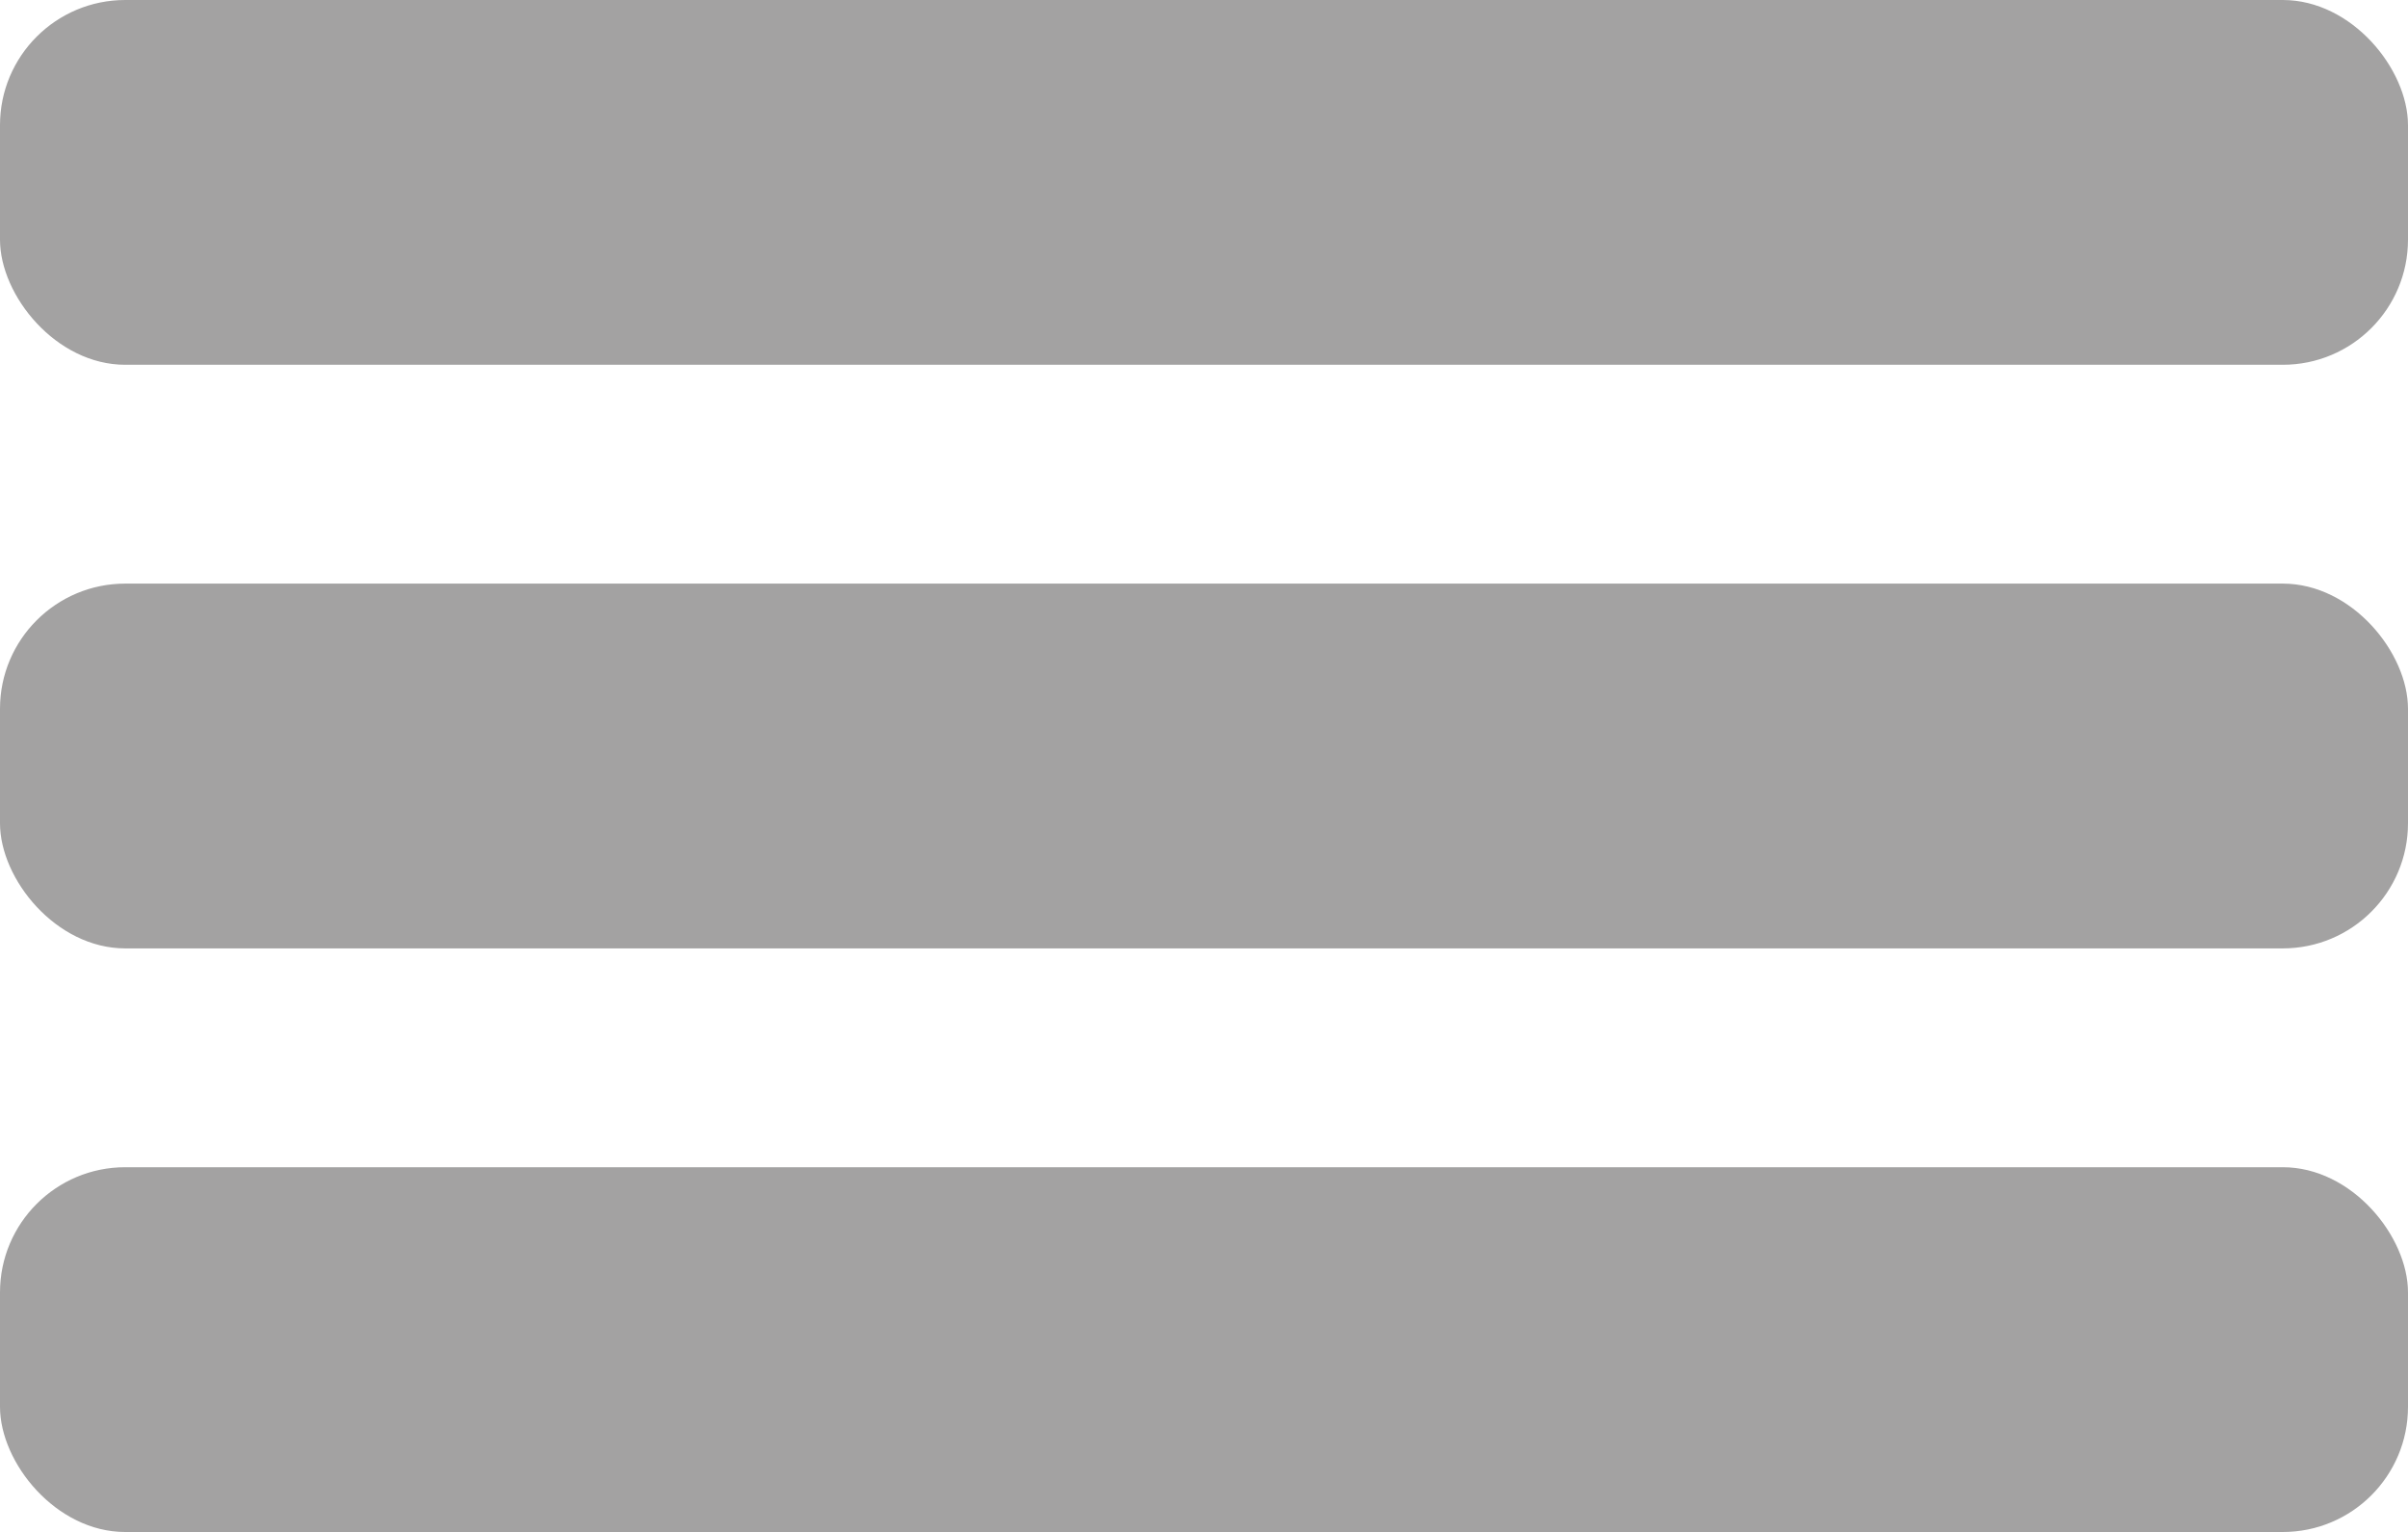 <svg xmlns="http://www.w3.org/2000/svg" viewBox="0 0 96.15 61.18"><defs><style>.cls-1{fill:#a3a2a2;}</style></defs><g id="Layer_2" data-name="Layer 2"><g id="Layer_1-2" data-name="Layer 1"><rect class="cls-1" width="96.15" height="14.57" rx="5"/><rect class="cls-1" y="23.31" width="96.15" height="14.57" rx="5"/><rect class="cls-1" y="46.62" width="96.15" height="14.57" rx="5"/></g></g></svg>